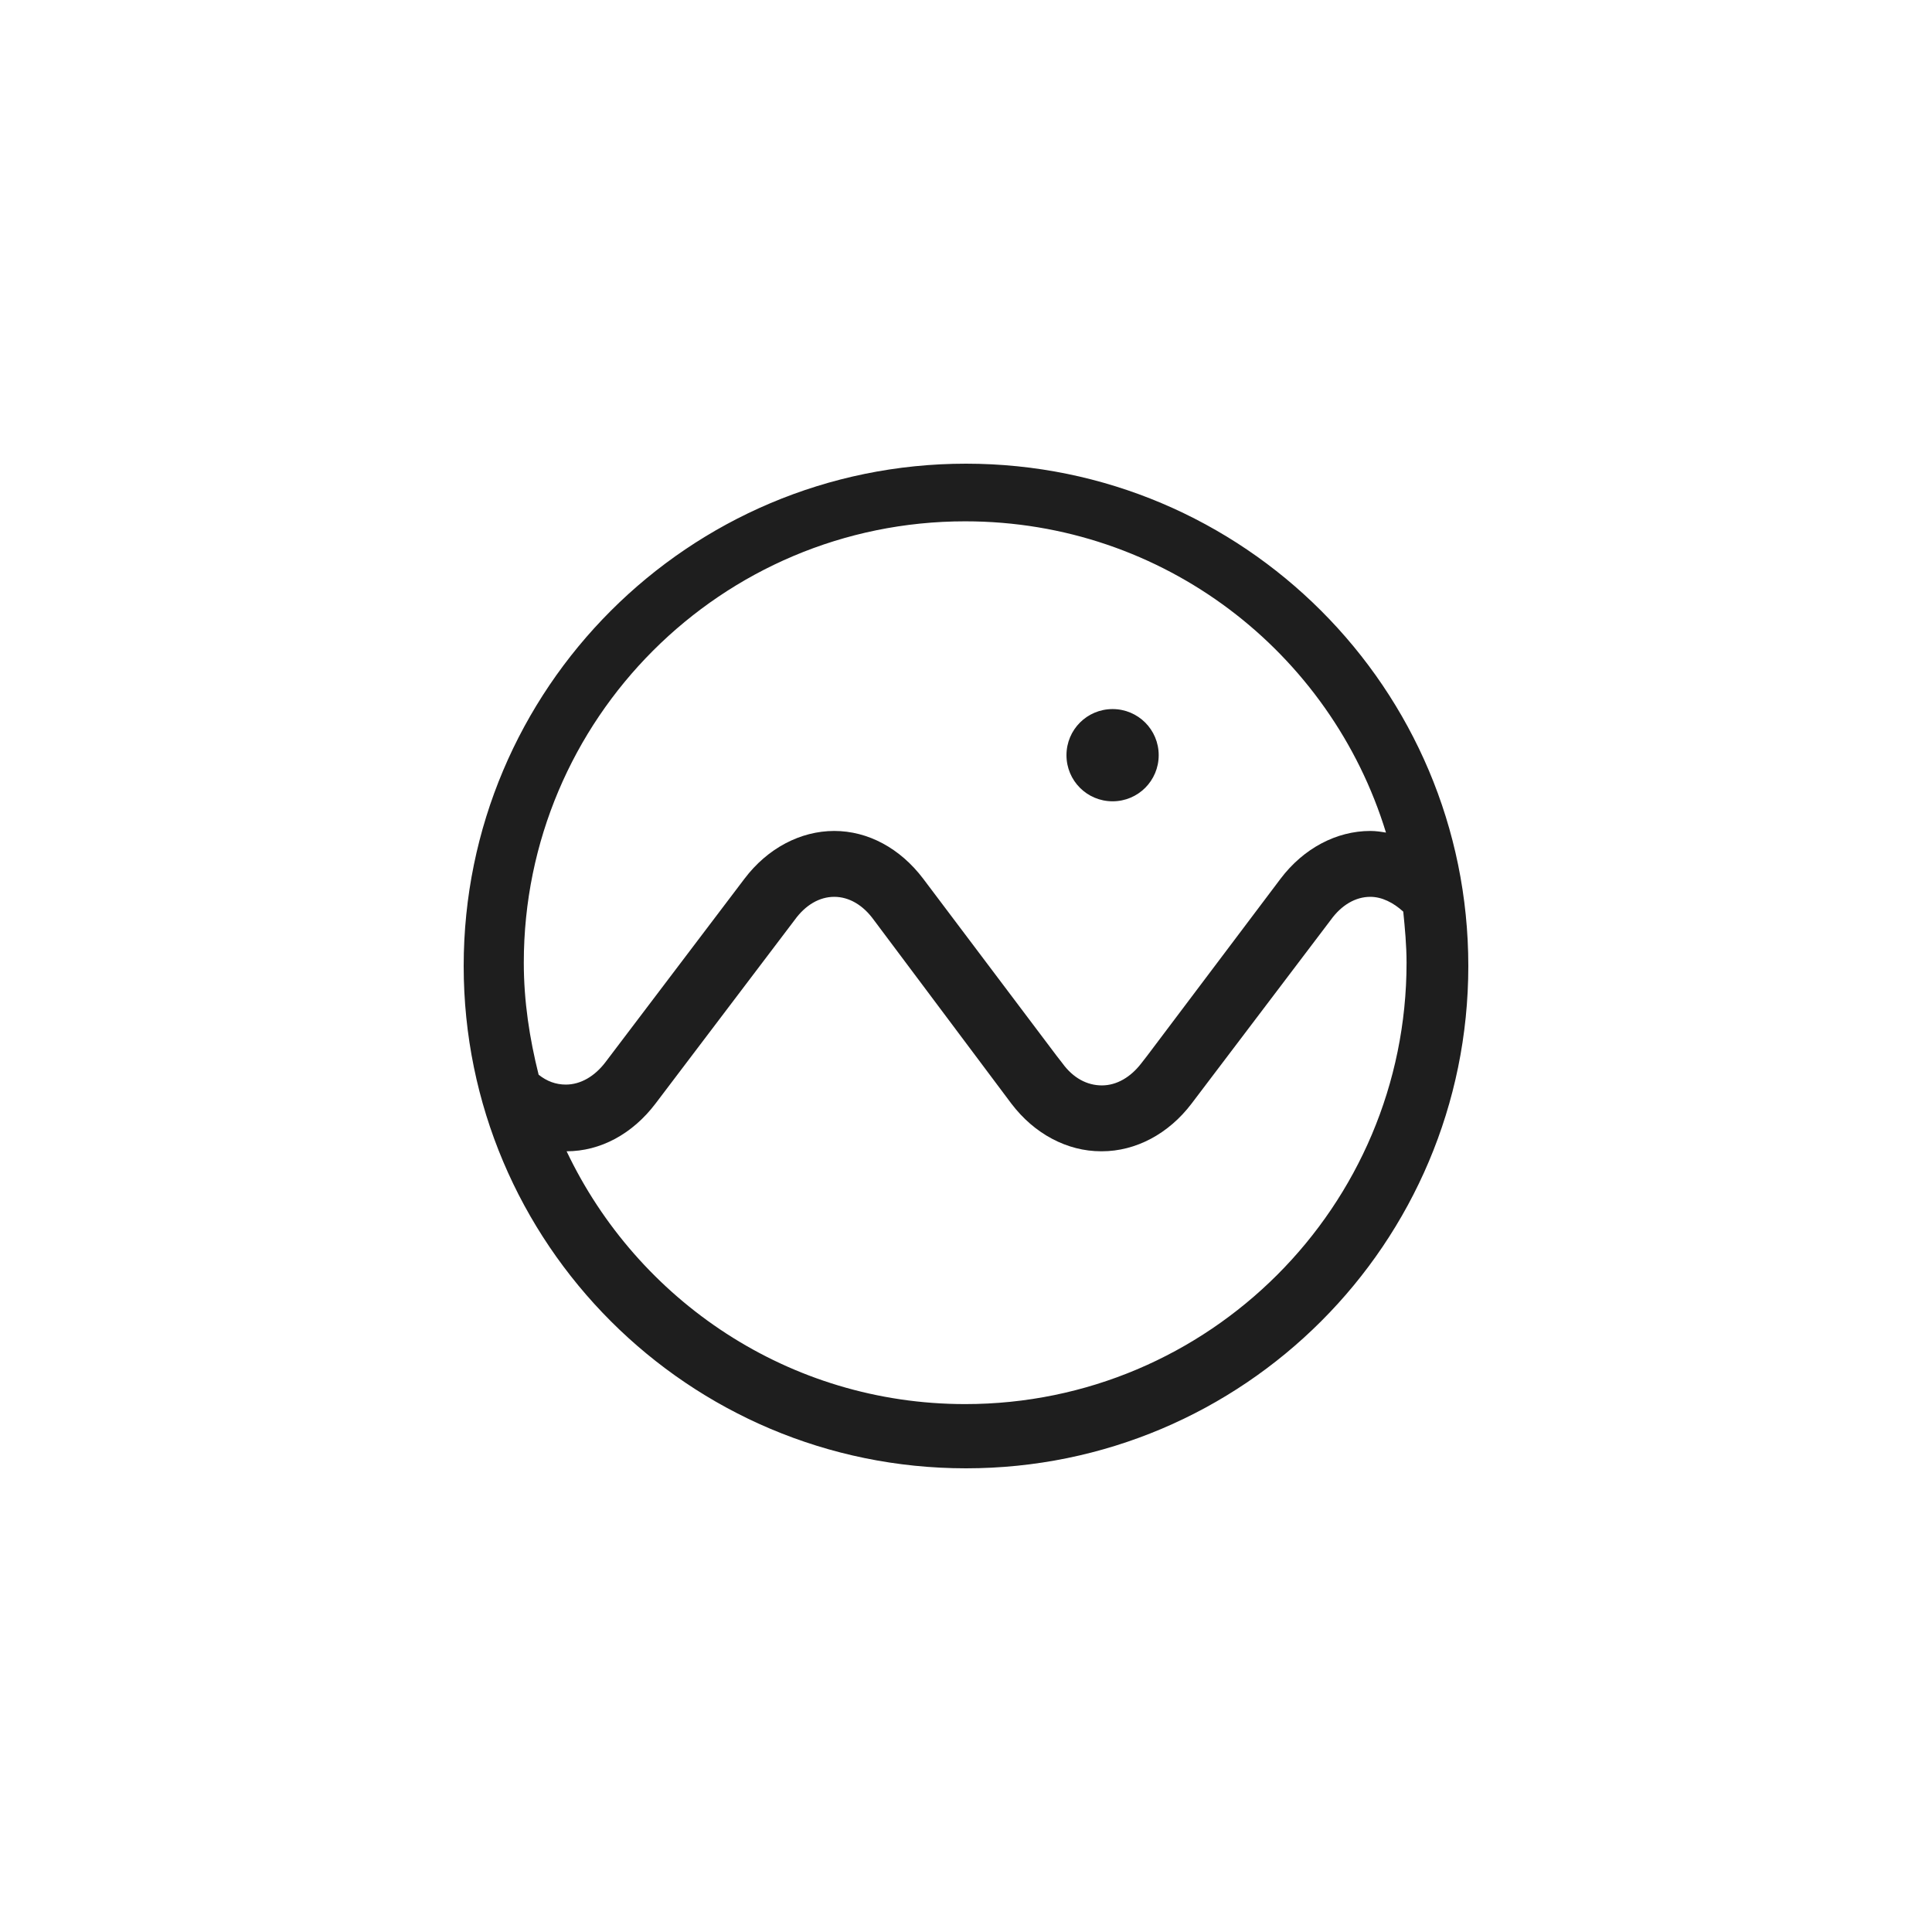 <svg width="500" height="500" viewBox="0 0 500 500" fill="none" xmlns="http://www.w3.org/2000/svg">
<path fill-rule="evenodd" clip-rule="evenodd" d="M250 380C321.797 380 380 321.797 380 250C380 178.203 321.797 120 250 120C178.203 120 120 178.203 120 250C120 321.797 178.203 380 250 380ZM287.936 207.377C281.33 207.377 276.002 202.049 276.002 195.443C276.002 188.836 281.33 183.508 287.936 183.508C294.543 183.508 299.87 188.836 299.87 195.443C299.87 202.049 294.543 207.377 287.936 207.377ZM249.789 134.918C186.707 134.918 135.559 186.066 135.559 249.148C135.559 259.164 137.051 268.754 139.395 278.131C141.526 279.836 143.871 280.689 146.428 280.689C150.264 280.689 153.887 278.557 156.657 274.934L192.674 227.41C198.641 219.525 207.166 215.049 215.903 215.049C224.641 215.049 232.952 219.525 238.92 227.41L273.444 273.229L274.936 275.148C277.707 278.984 281.33 280.902 285.166 280.902C289.002 280.902 292.625 278.77 295.395 275.148L296.887 273.229L331.411 227.41C337.379 219.525 345.903 215.049 354.641 215.049C356.133 215.049 357.411 215.262 358.69 215.475C344.411 168.803 301.149 134.918 249.789 134.918ZM354.639 232.099C350.803 232.099 347.18 234.23 344.41 238.066L308.393 285.59C302.426 293.476 293.902 297.951 285.164 297.951H284.951C276.213 297.951 267.688 293.476 261.721 285.59L226.131 238.066C223.361 234.23 219.738 232.099 215.902 232.099C212.066 232.099 208.443 234.23 205.672 238.066L169.656 285.59C163.688 293.476 155.377 297.951 146.639 297.951C164.967 336.525 204.18 363.377 249.787 363.377C312.869 363.377 364.016 312.23 364.016 249.148C364.016 244.672 363.59 240.197 363.164 235.935C360.606 233.59 357.623 232.099 354.639 232.099Z" fill="#1E1E1E"/>
</svg>
